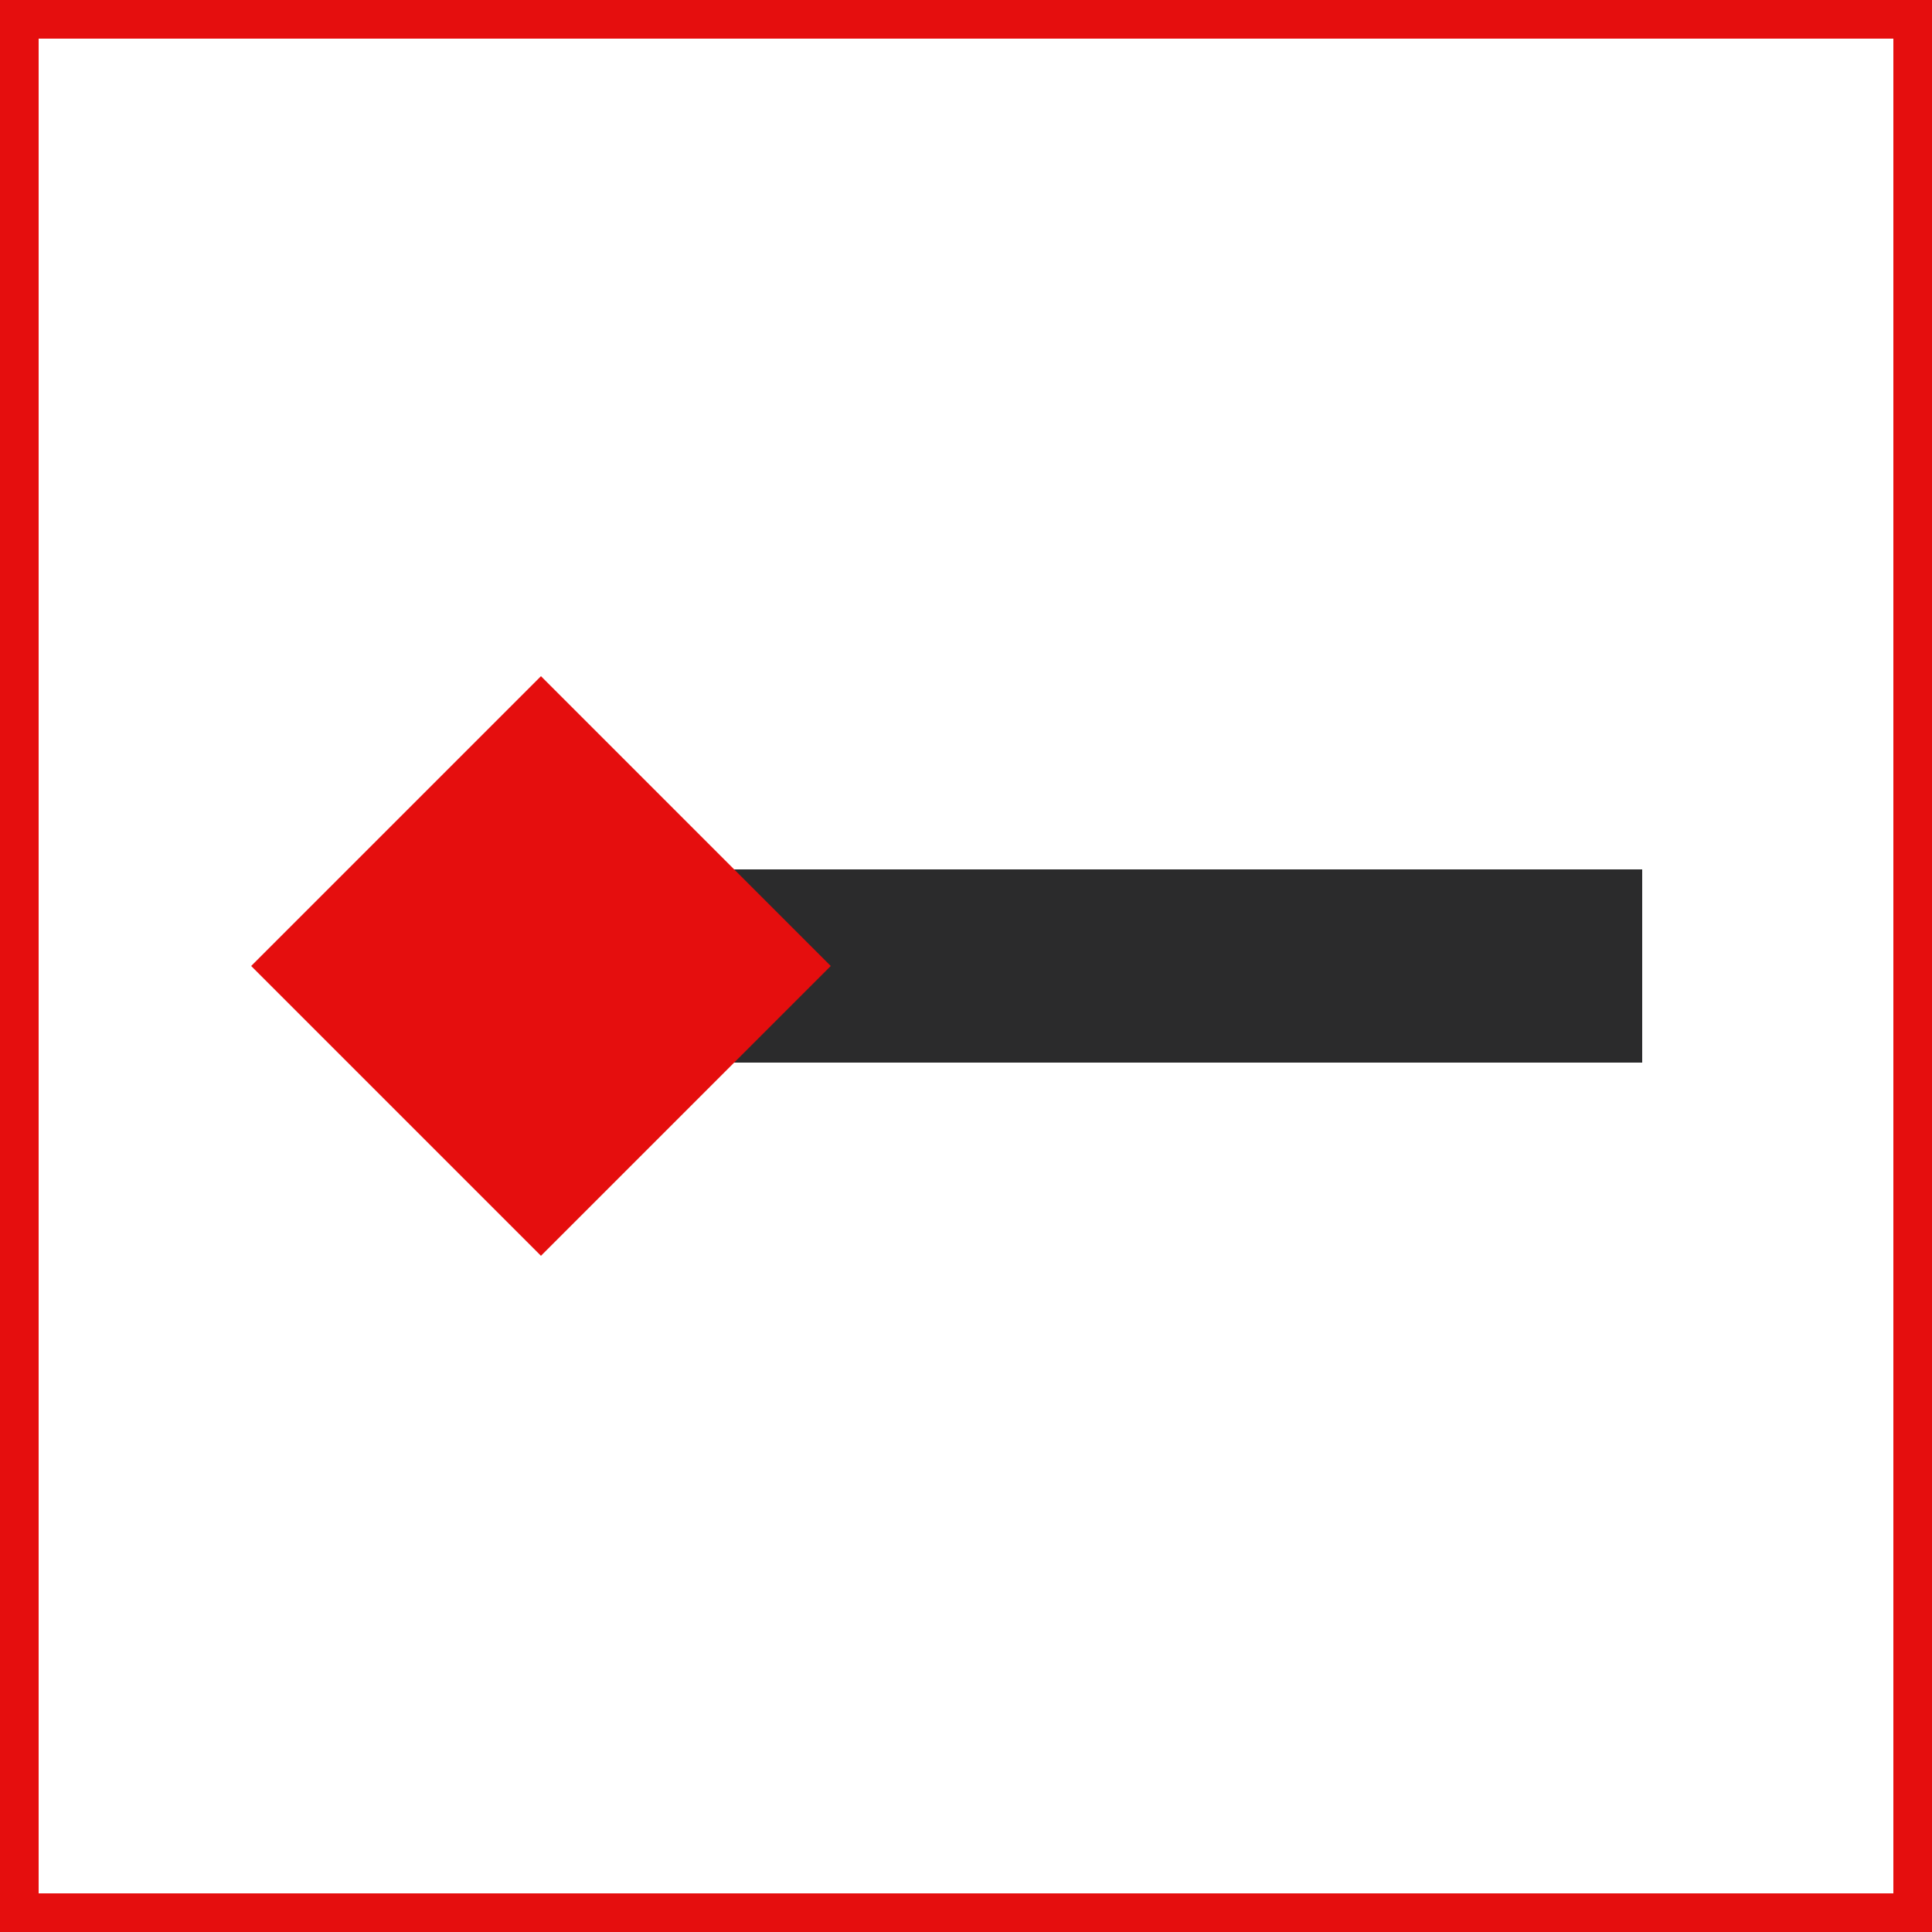 <?xml version="1.0" encoding="UTF-8"?> <svg xmlns="http://www.w3.org/2000/svg" width="100" height="100" viewBox="0 0 100 100" fill="none"><rect x="0" y="0" width="100" height="100" fill="#808080" stroke="none"/><rect x="1" y="1" width="98" height="98" fill="white"></rect><rect x="1" y="1" width="98" height="98" stroke="#E50E0E" stroke-width="2"></rect><rect x="35" y="45" width="50" height="10" fill="#2B2B2C"></rect><path d="M13 50L28 35L43 50L28 65L13 50Z" fill="#E50E0E"></path></svg> 